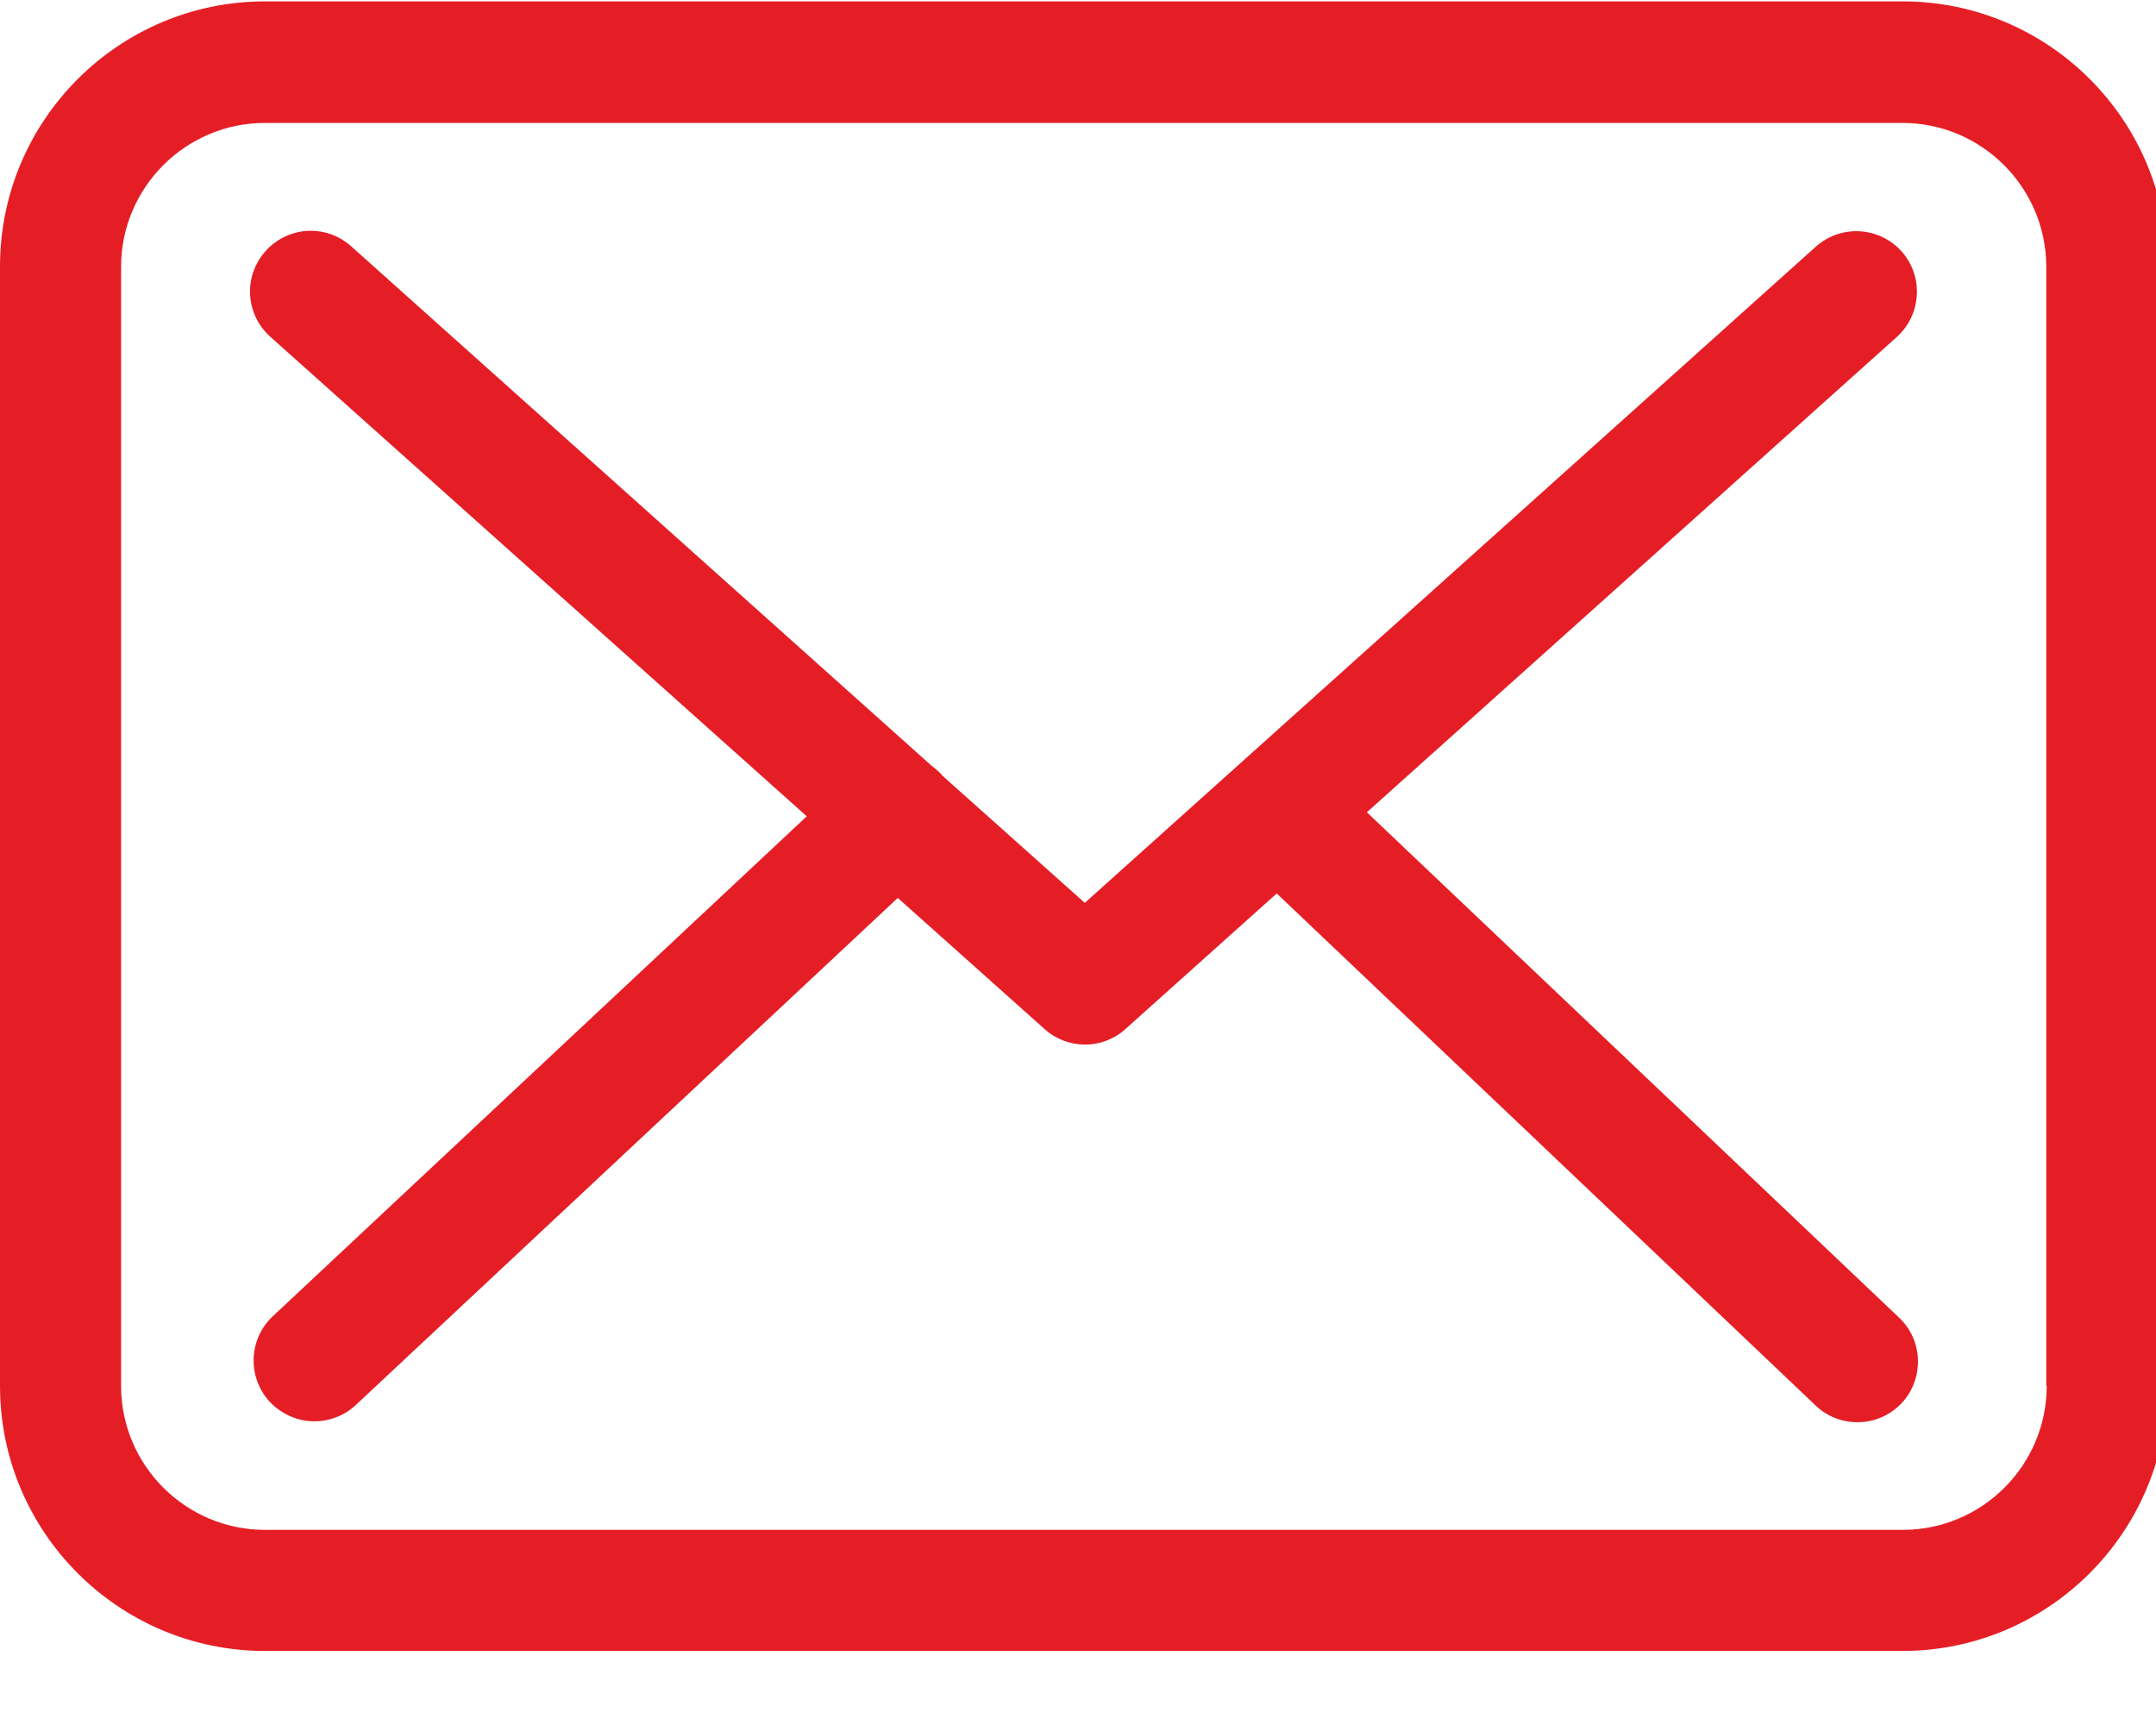 <?xml version="1.0" encoding="UTF-8" standalone="no"?>
<!DOCTYPE svg PUBLIC "-//W3C//DTD SVG 1.1//EN" "http://www.w3.org/Graphics/SVG/1.1/DTD/svg11.dtd">
<svg width="100%" height="100%" viewBox="0 0 25 20" version="1.1" xmlns="http://www.w3.org/2000/svg" xmlns:xlink="http://www.w3.org/1999/xlink" xml:space="preserve" xmlns:serif="http://www.serif.com/" style="fill-rule:evenodd;clip-rule:evenodd;stroke-linejoin:round;stroke-miterlimit:1.414;">
    <g transform="matrix(0.052,0,0,0.052,0,-2.987)">
        <g>
            <path d="M424.3,57.75L59.1,57.75C26.5,57.75 0,84.25 0,116.85L0,366.45C0,399.05 26.5,425.55 59.1,425.55L424.2,425.55C456.8,425.55 483.3,399.05 483.3,366.45L483.3,116.95C483.4,84.35 456.9,57.75 424.3,57.75ZM456.4,366.45C456.4,384.15 442,398.55 424.3,398.55L59.1,398.55C41.4,398.55 27,384.15 27,366.45L27,116.95C27,99.25 41.4,84.85 59.1,84.85L424.2,84.85C441.9,84.85 456.3,99.25 456.3,116.95L456.3,366.45L456.4,366.45Z" style="fill:rgb(229,30,38);fill-rule:nonzero;"/>
            <path d="M304.8,238.55L423,132.55C428.5,127.55 429,119.05 424,113.45C419,107.95 410.5,107.45 404.9,112.45L241.9,258.75L210.1,230.35C210,230.25 209.9,230.15 209.9,230.05C209.2,229.35 208.5,228.75 207.7,228.15L78.3,112.35C72.7,107.35 64.2,107.85 59.2,113.45C54.2,119.05 54.7,127.55 60.3,132.55L179.9,239.45L60.8,350.95C55.4,356.05 55.1,364.55 60.2,370.05C62.9,372.85 66.5,374.35 70.1,374.35C73.4,374.35 76.7,373.15 79.3,370.75L200.2,257.65L233,286.95C235.6,289.25 238.8,290.35 242,290.35C245.2,290.35 248.5,289.15 251,286.85L284.7,256.65L404.9,370.85C407.5,373.35 410.9,374.55 414.2,374.55C417.8,374.55 421.3,373.15 424,370.35C429.1,364.95 428.9,356.35 423.5,351.25L304.8,238.55Z" style="fill:rgb(229,30,38);fill-rule:nonzero;"/>
        </g>
    </g>
</svg>

